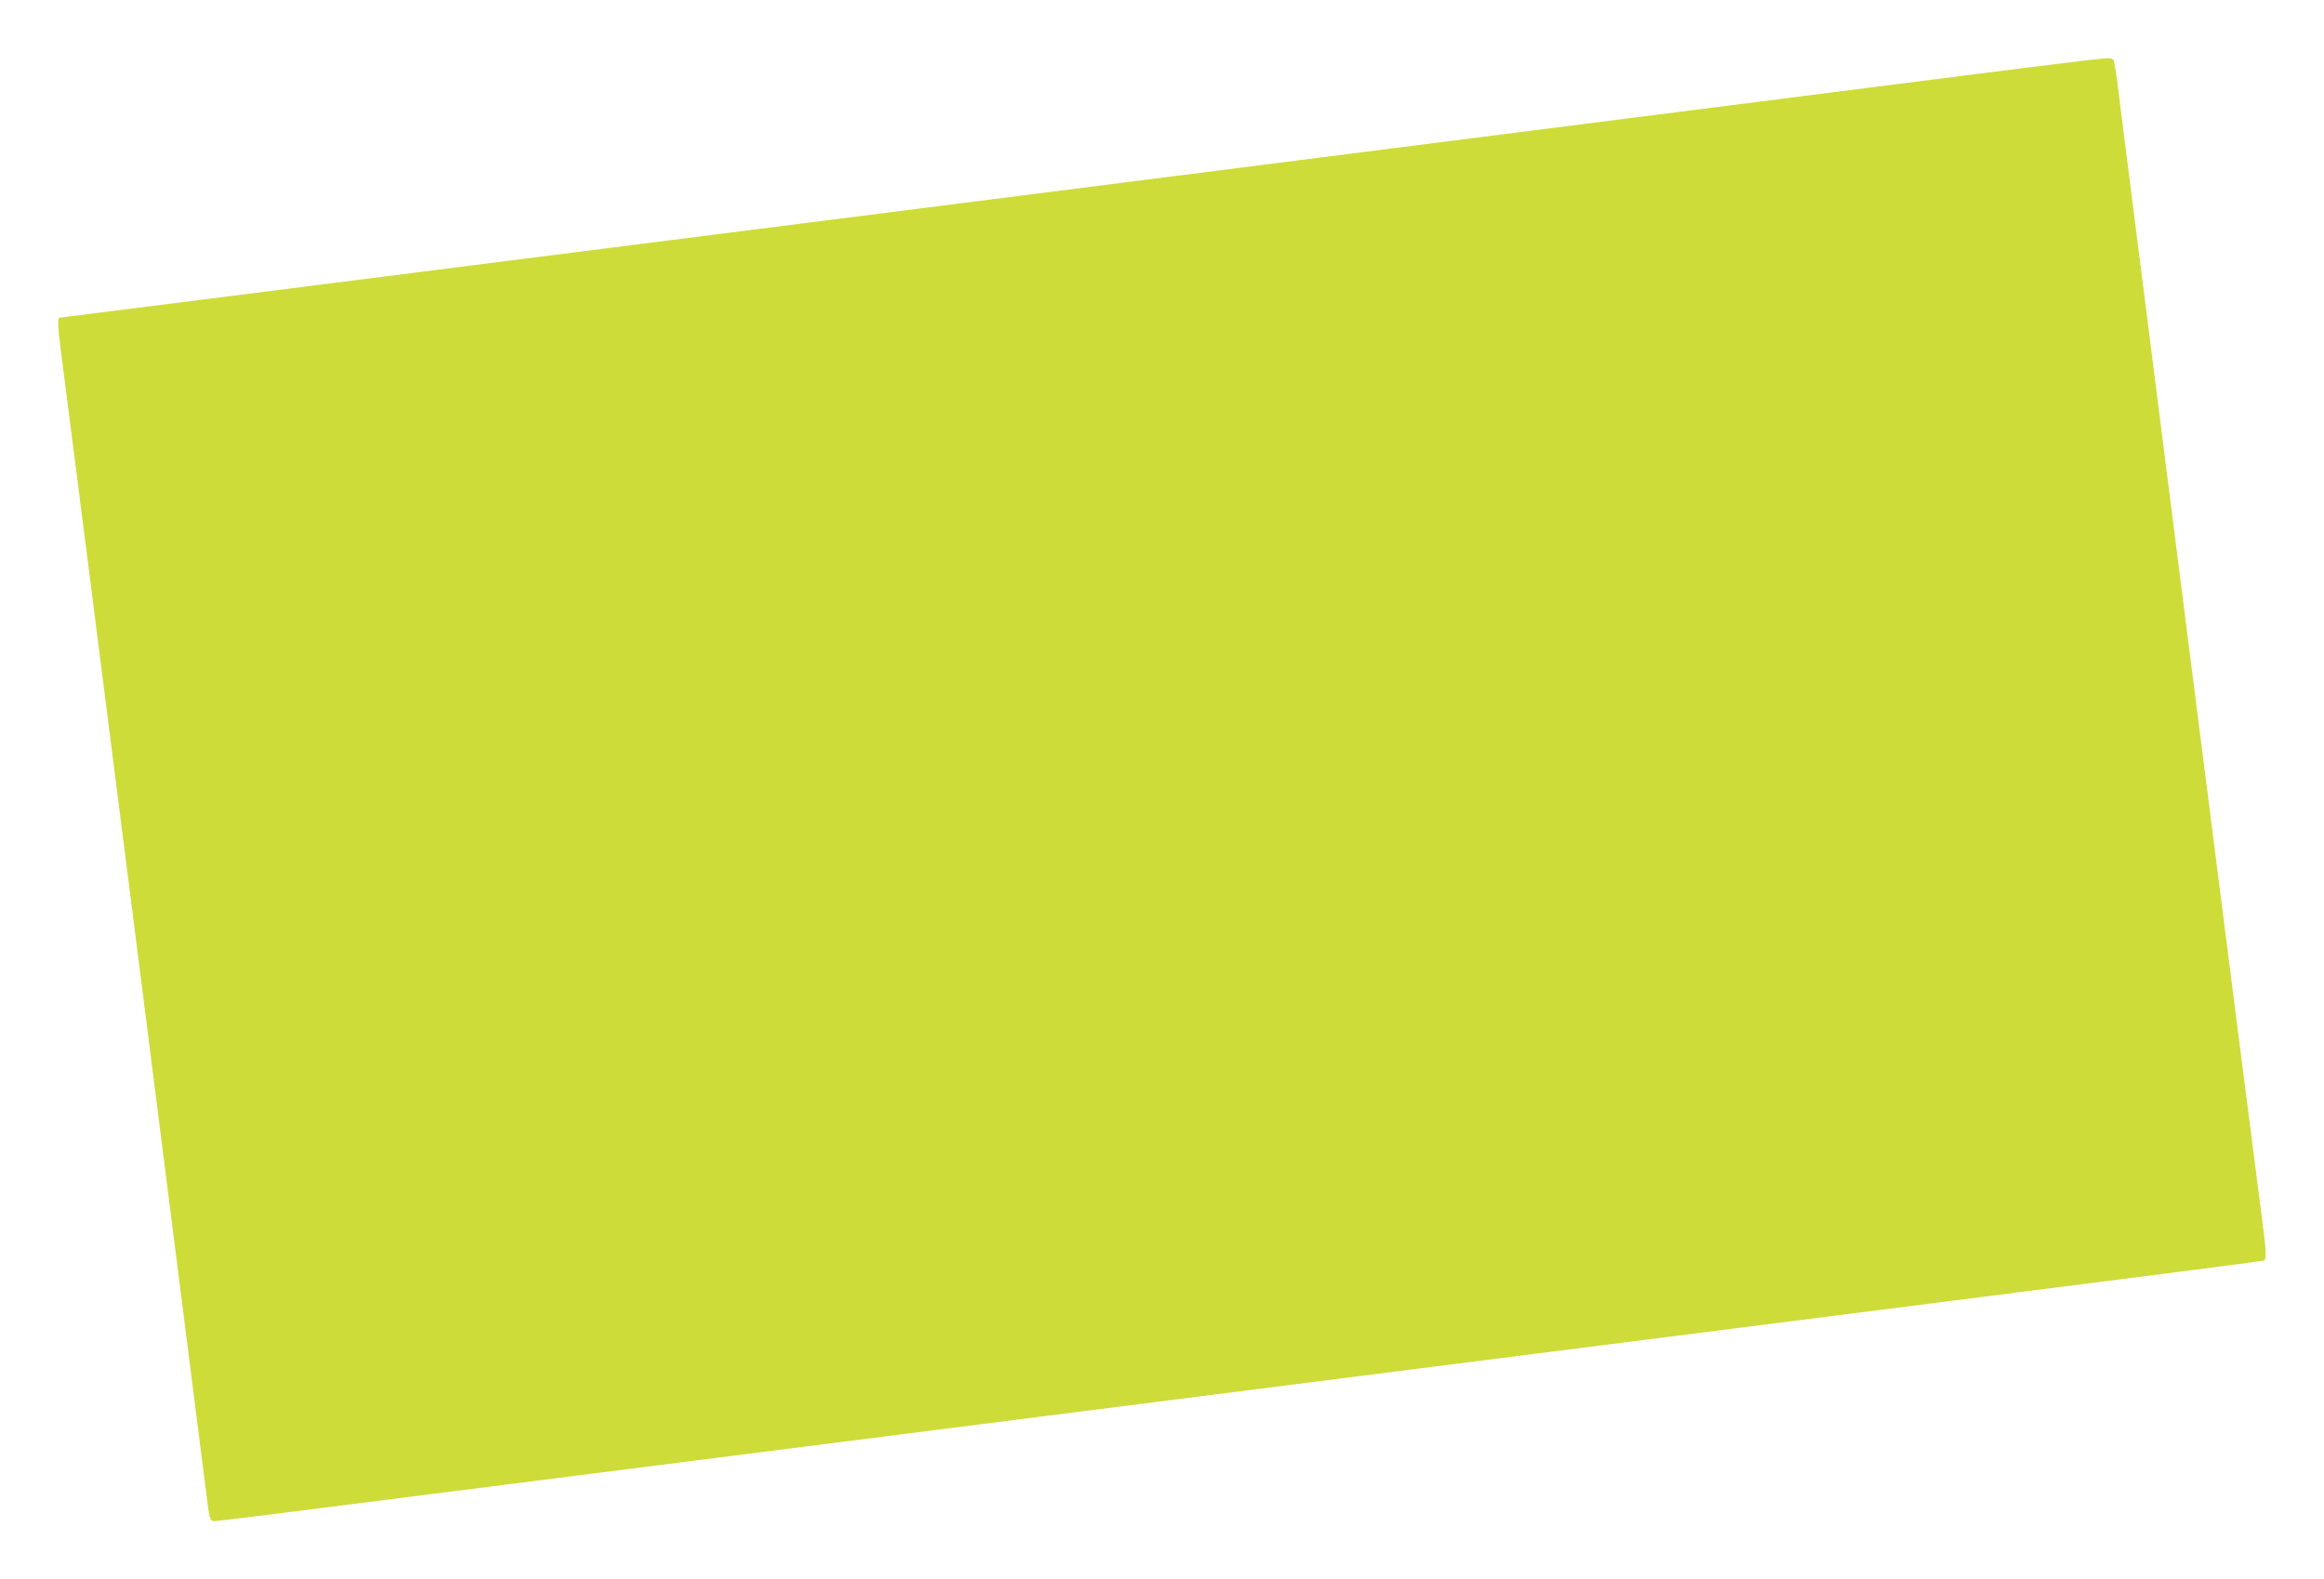 <?xml version="1.0" standalone="no"?>
<!DOCTYPE svg PUBLIC "-//W3C//DTD SVG 20010904//EN"
 "http://www.w3.org/TR/2001/REC-SVG-20010904/DTD/svg10.dtd">
<svg version="1.0" xmlns="http://www.w3.org/2000/svg"
 width="1280pt" height="870pt" viewBox="0 0 1280 870"
 preserveAspectRatio="xMidYMid meet">
<g transform="translate(0,870) scale(0.1,-0.1)"
fill="#cddc39" stroke="none">
<path d="M10860 8289 c-1140 -146 -10521 -1339 -10531 -1339 -13 0 -11 -49 6
-181 18 -130 775 -6084 800 -6288 19 -156 21 -161 48 -161 12 0 233 27 492 60
598 76 3353 426 5585 710 949 121 2506 319 3460 440 954 121 1741 222 1748
225 16 6 15 44 -8 220 -34 249 -768 6023 -780 6125 -11 101 -28 220 -36 258
-4 19 -11 22 -47 21 -23 -1 -355 -41 -737 -90z"/>
</g>
</svg>
